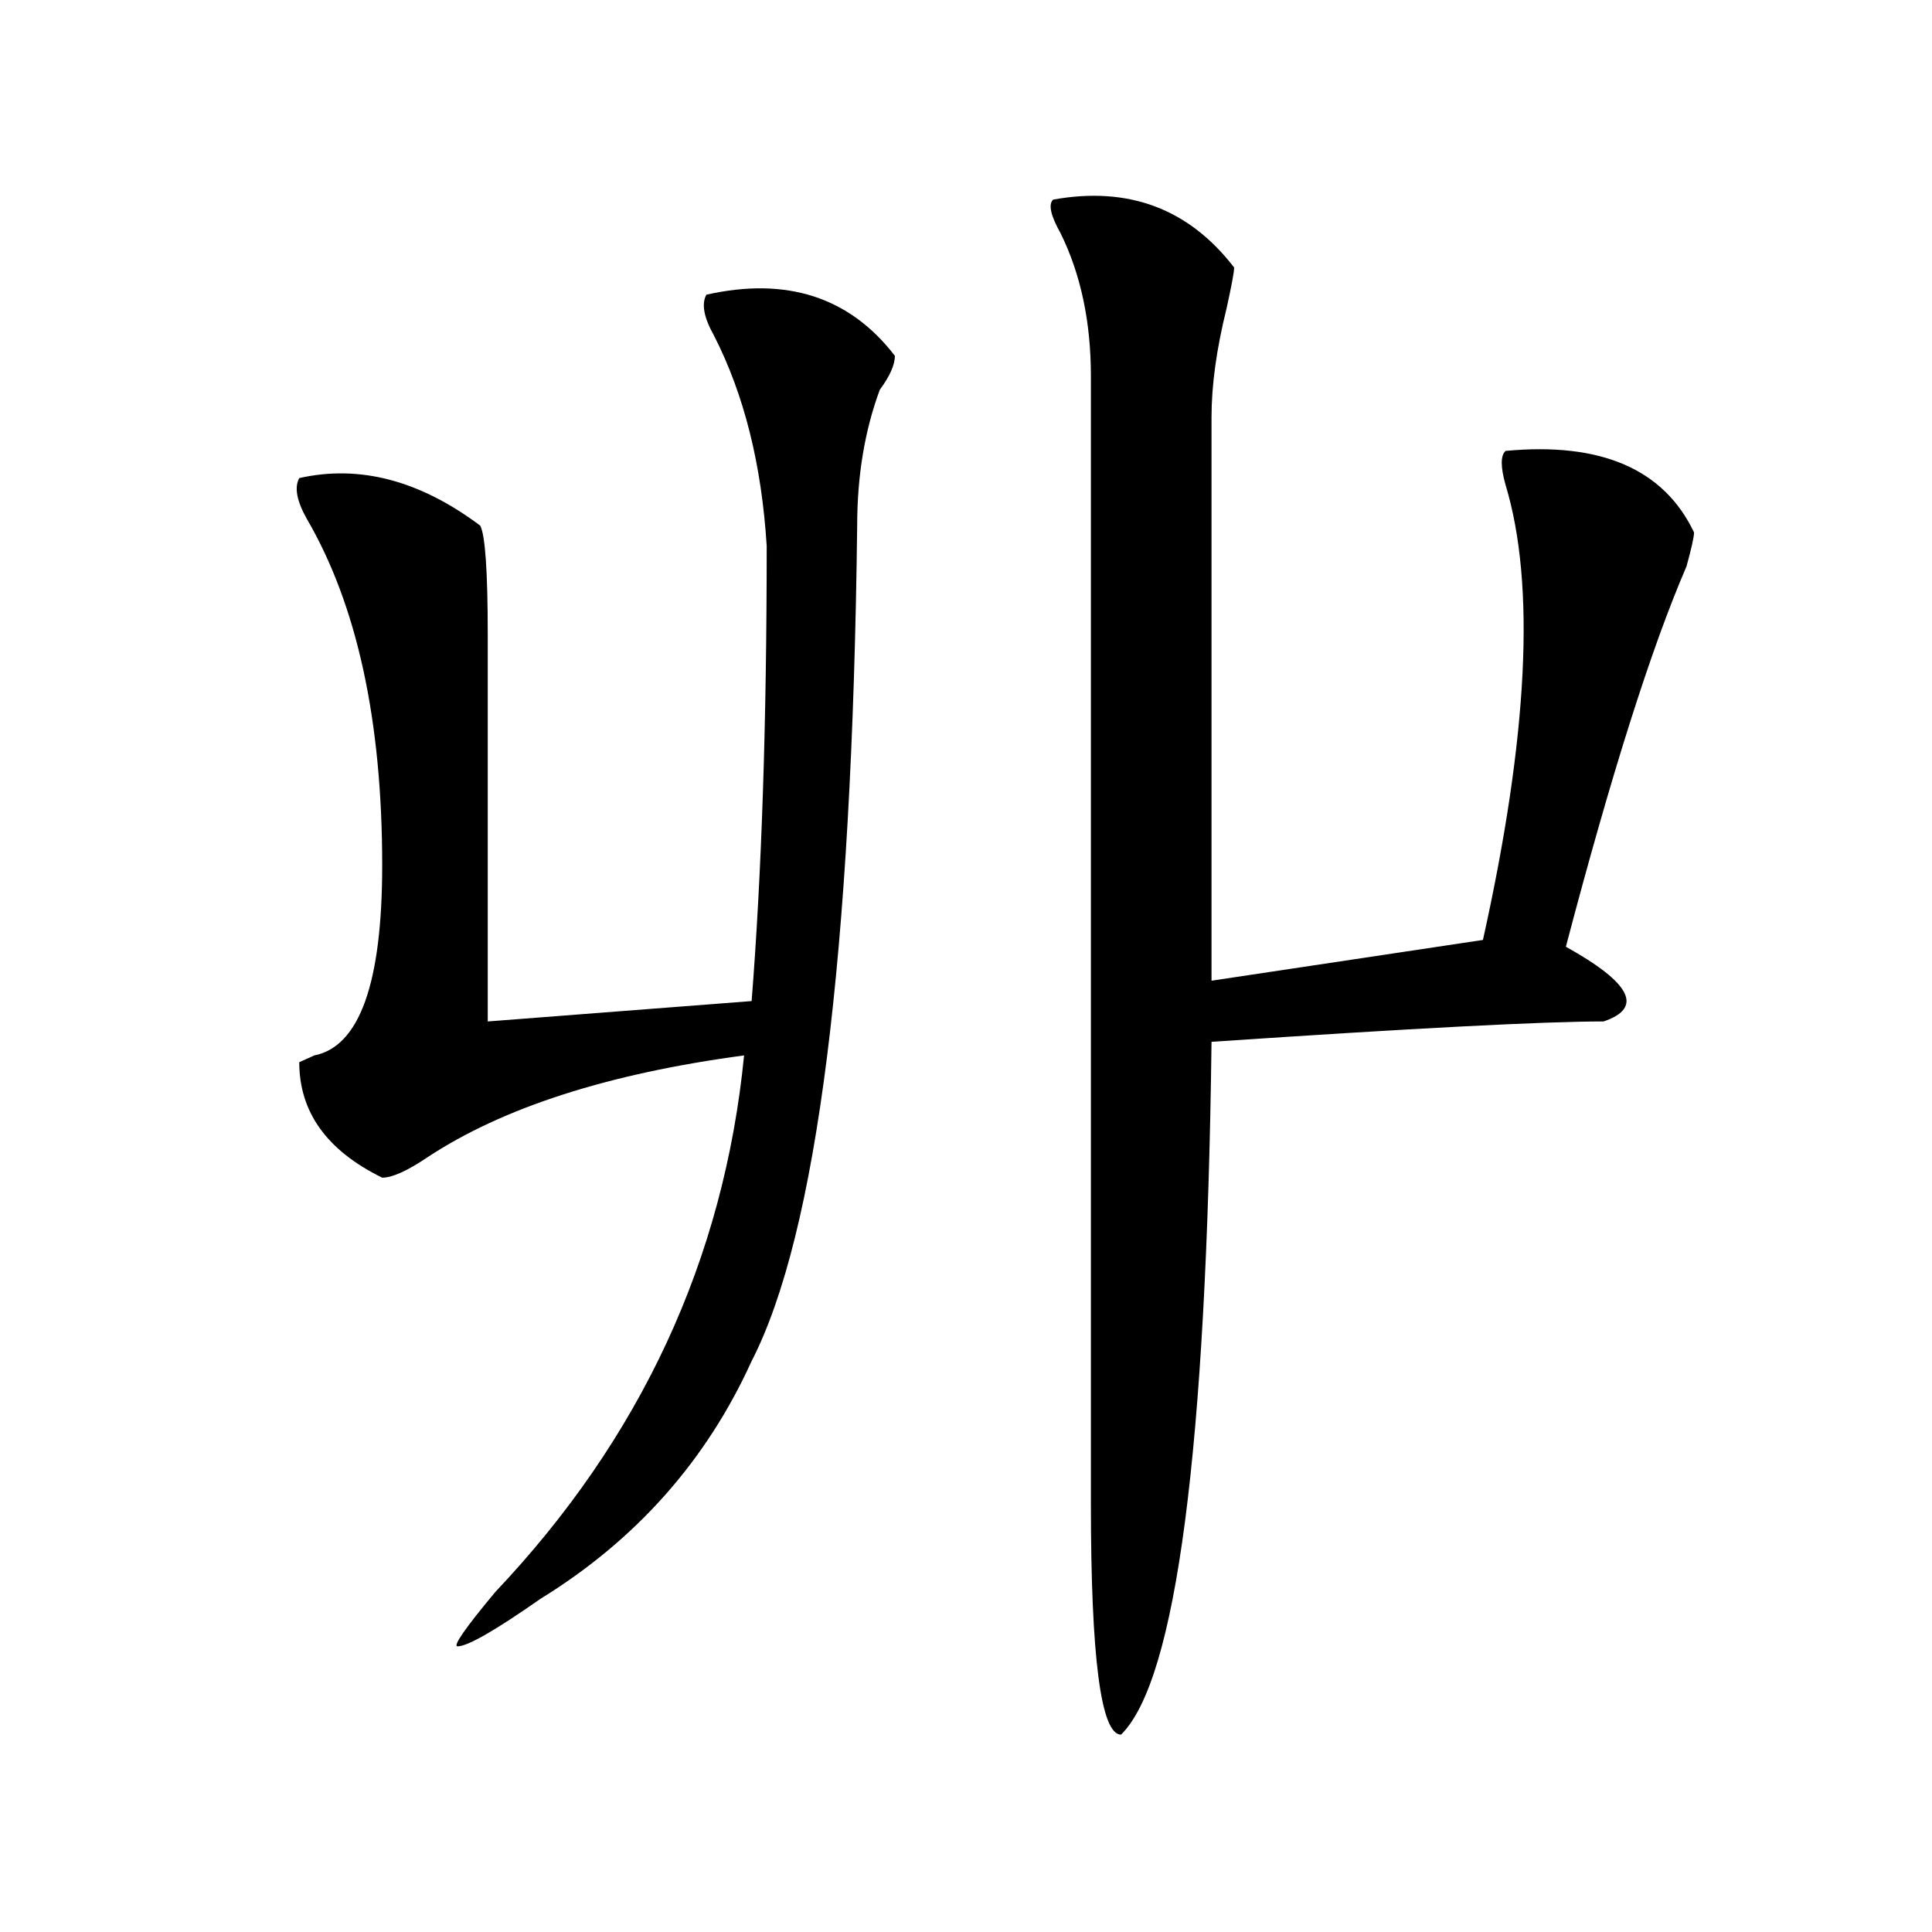 <?xml version="1.0" encoding="utf-8"?>
<!-- Generator: Adobe Illustrator 16.0.0, SVG Export Plug-In . SVG Version: 6.00 Build 0)  -->
<!DOCTYPE svg PUBLIC "-//W3C//DTD SVG 1.1//EN" "http://www.w3.org/Graphics/SVG/1.1/DTD/svg11.dtd">
<svg version="1.1" id="图层_1" xmlns="http://www.w3.org/2000/svg" xmlns:xlink="http://www.w3.org/1999/xlink" x="0px" y="0px"
	 width="1000px" height="1000px" viewBox="0 0 1000 1000" enable-background="new 0 0 1000 1000" xml:space="preserve">
<path d="M365.625,152.531c41.584-9.339,74.145,1.208,97.559,31.641c0,4.724-2.622,10.547-7.805,17.578
	c-7.805,21.094-11.707,44.55-11.707,70.313c-2.622,222.692-20.854,366.833-54.633,432.422
	c-23.414,51.581-59.877,92.614-109.266,123.047c-23.414,16.369-37.743,24.609-42.926,24.609c-2.622,0,3.902-9.394,19.512-28.125
	c75.425-79.651,118.351-172.266,128.777-277.734c-70.242,9.394-124.875,26.972-163.898,52.734
	c-10.427,7.031-18.231,10.547-23.414,10.547c-28.658-14.063-42.926-33.948-42.926-59.766l7.805-3.516
	c23.414-4.669,35.121-37.464,35.121-98.438c0-74.981-13.049-134.747-39.023-179.297c-5.244-9.339-6.524-16.37-3.902-21.094
	c31.219-7.031,62.438,1.208,93.656,24.609c2.561,4.724,3.902,23.456,3.902,56.25c0,65.644,0,132.44,0,200.391l136.582-10.547
	c5.183-65.589,7.805-144.141,7.805-235.547c-2.622-42.188-11.707-78.497-27.316-108.984
	C364.283,164.286,363.003,157.255,365.625,152.531z M545.133,103.313c39.023-7.031,70.242,4.724,93.656,35.156
	c0,2.362-1.342,9.394-3.902,21.094c-5.244,21.094-7.805,39.88-7.805,56.25c0,51.581,0,148.864,0,291.797
	c46.828-7.031,93.656-14.063,140.484-21.094c23.414-105.469,27.316-183.966,11.707-235.547c-2.622-9.339-2.622-15.216,0-17.578
	c49.389-4.669,81.949,9.394,97.559,42.188c0,2.362-1.342,8.239-3.902,17.578c-18.231,42.188-39.023,107.831-62.438,196.875
	c33.779,18.786,40.304,31.641,19.512,38.672c-31.219,0-98.9,3.516-202.922,10.547c-2.622,210.938-18.231,330.469-46.828,358.594
	c-10.427,0-15.609-39.881-15.609-119.531c0-269.495,0-464.063,0-583.594c0-28.125-5.244-52.734-15.609-73.828
	C543.791,111.552,542.511,105.675,545.133,103.313z"/>
</svg>
